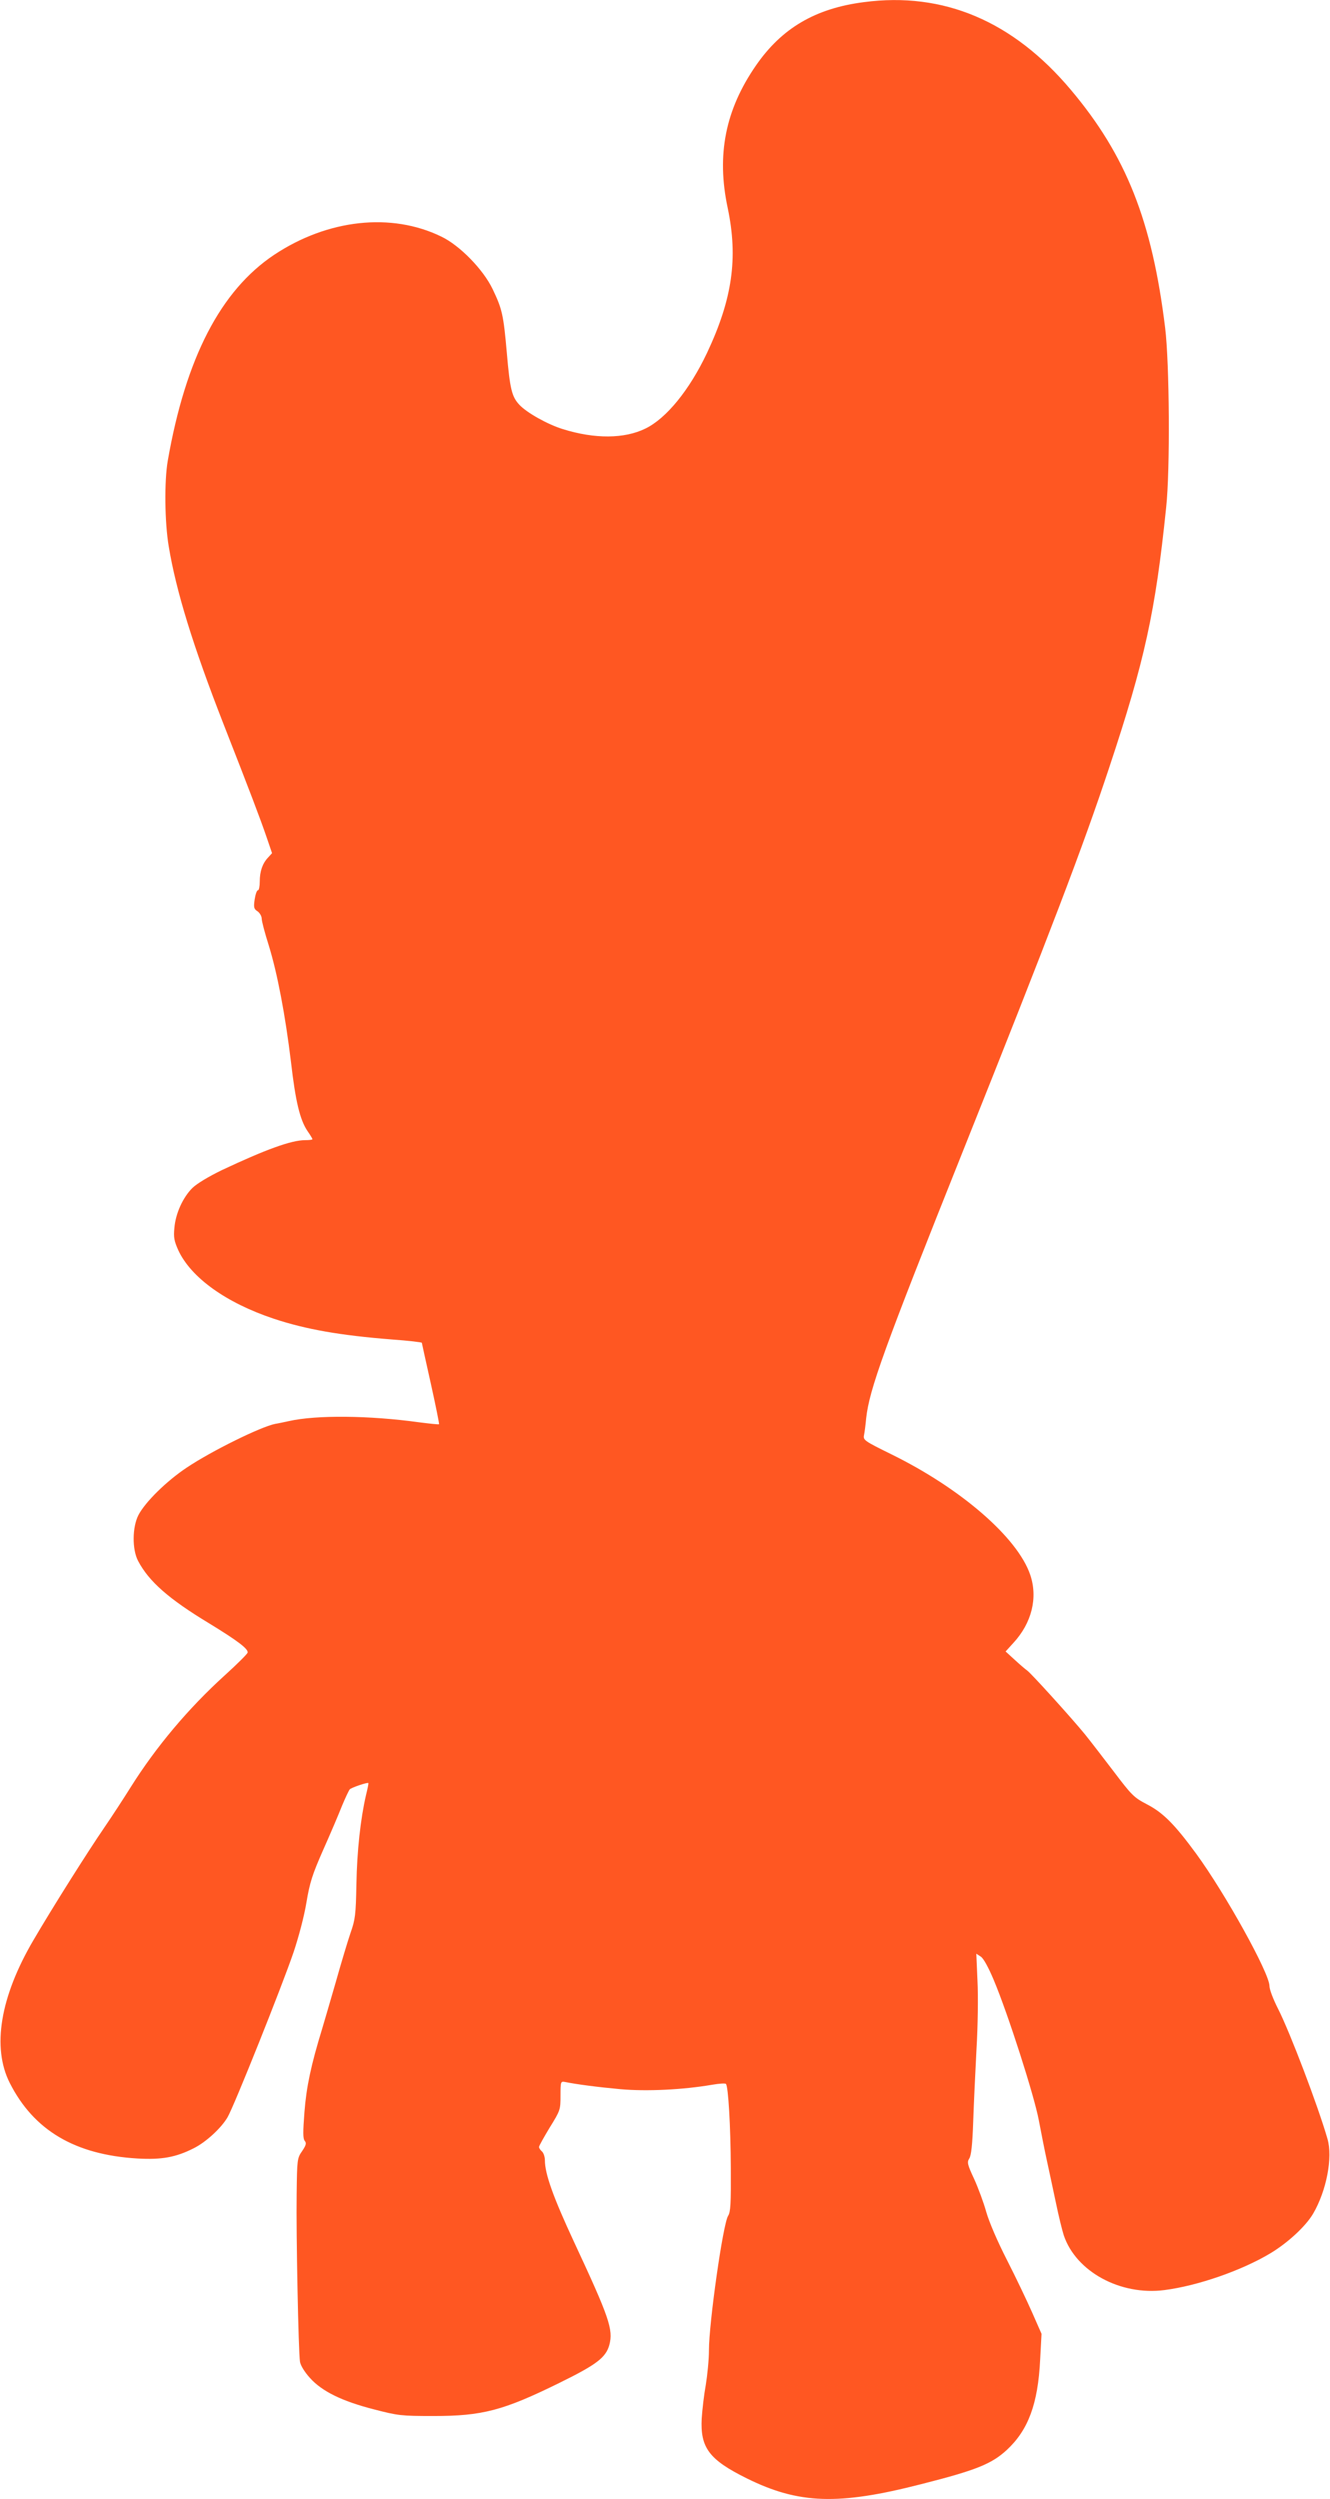 <?xml version="1.0" standalone="no"?>
<!DOCTYPE svg PUBLIC "-//W3C//DTD SVG 20010904//EN"
 "http://www.w3.org/TR/2001/REC-SVG-20010904/DTD/svg10.dtd">
<svg version="1.0" xmlns="http://www.w3.org/2000/svg"
 width="681pt" height="1280pt" viewBox="0 0 681 1280"
 preserveAspectRatio="xMidYMid meet">
<g transform="translate(0,1280) scale(0.1,-0.1)"
fill="#ff5722" stroke="none">
<path d="M4423 12789 c-248 -32 -420 -133 -552 -324 -157 -227 -203 -458 -145
-730 54 -257 24 -467 -106 -743 -90 -190 -208 -335 -315 -387 -107 -53 -260
-54 -423 -3 -78 24 -185 84 -223 125 -38 41 -48 79 -64 267 -17 194 -24 224
-73 326 -48 100 -168 223 -262 268 -256 125 -582 89 -856 -93 -274 -183 -453
-528 -545 -1055 -18 -104 -16 -314 5 -439 38 -229 123 -506 281 -911 134 -342
189 -487 220 -578 l28 -82 -21 -23 c-28 -30 -42 -70 -42 -123 0 -24 -4 -44 -9
-44 -6 0 -13 -21 -17 -47 -6 -41 -4 -49 15 -61 11 -8 21 -25 21 -37 0 -13 16
-74 36 -137 44 -142 85 -358 114 -598 23 -201 46 -297 85 -354 14 -20 25 -39
25 -41 0 -3 -17 -5 -38 -5 -70 0 -202 -48 -425 -153 -70 -34 -128 -69 -152
-92 -49 -49 -86 -131 -92 -204 -5 -49 -1 -68 20 -115 65 -140 244 -269 490
-351 163 -54 338 -85 605 -106 83 -6 152 -14 152 -17 0 -2 21 -97 46 -209 25
-113 44 -207 42 -208 -2 -2 -48 3 -103 10 -254 35 -524 38 -666 6 -24 -5 -55
-12 -69 -14 -73 -14 -327 -139 -455 -225 -102 -68 -211 -175 -246 -242 -32
-62 -33 -176 -2 -235 55 -105 157 -195 364 -320 147 -90 201 -131 197 -150 -2
-7 -55 -60 -118 -117 -185 -168 -351 -365 -482 -574 -35 -56 -95 -148 -134
-205 -87 -127 -266 -411 -363 -577 -170 -290 -213 -549 -121 -731 123 -243
334 -368 654 -387 124 -7 196 6 287 52 63 31 142 104 174 159 32 53 280 674
338 845 26 77 55 187 66 255 17 102 30 143 86 270 37 83 80 184 96 225 17 41
35 79 40 85 9 9 91 37 95 32 2 -1 -4 -29 -12 -62 -28 -122 -46 -285 -49 -455
-3 -158 -6 -182 -30 -250 -14 -41 -48 -154 -75 -250 -28 -96 -59 -204 -70
-240 -58 -189 -81 -299 -91 -427 -8 -103 -8 -137 1 -148 10 -12 8 -22 -13 -53
-25 -36 -26 -42 -28 -222 -3 -200 9 -805 17 -857 3 -19 23 -52 51 -83 62 -69
164 -119 328 -161 123 -32 139 -34 305 -34 250 0 357 28 645 170 189 93 237
129 255 194 21 79 -1 142 -180 526 -107 230 -150 350 -150 420 0 18 -7 38 -15
45 -8 7 -15 17 -15 23 0 6 25 50 55 100 54 87 55 91 55 163 0 72 1 74 23 70
59 -12 164 -26 284 -37 135 -12 320 -3 471 23 35 6 66 8 69 4 12 -12 24 -216
25 -431 1 -183 -1 -225 -14 -245 -26 -41 -98 -548 -98 -689 0 -47 -8 -126 -16
-176 -9 -49 -18 -127 -21 -172 -8 -151 38 -212 232 -308 265 -131 468 -138
892 -29 280 71 360 103 438 175 110 102 160 236 171 464 l7 131 -48 109 c-26
59 -84 181 -129 269 -50 98 -91 194 -106 246 -13 47 -41 123 -62 169 -35 75
-37 86 -25 105 10 15 16 71 20 186 3 91 11 260 17 375 7 116 9 273 5 349 l-6
139 23 -15 c14 -9 39 -55 66 -119 74 -176 208 -595 231 -719 12 -63 30 -155
41 -205 11 -49 31 -146 46 -215 14 -69 33 -145 41 -170 63 -186 290 -309 515
-280 171 22 395 100 542 188 90 54 182 139 220 204 68 117 101 287 73 383 -49
170 -192 546 -253 666 -25 49 -44 99 -44 117 0 65 -226 473 -375 677 -110 150
-169 210 -252 253 -67 35 -78 46 -171 169 -55 72 -121 158 -147 190 -66 81
-274 311 -295 326 -10 7 -39 32 -64 55 l-47 43 40 44 c94 102 126 231 86 349
-65 191 -356 443 -713 618 -136 67 -143 72 -138 97 3 14 8 53 11 86 16 148 91
356 498 1375 446 1117 612 1552 747 1960 181 545 236 795 291 1330 21 193 17
739 -5 920 -67 549 -200 884 -483 1220 -296 352 -652 503 -1060 449z"/>
</g>
</svg>
